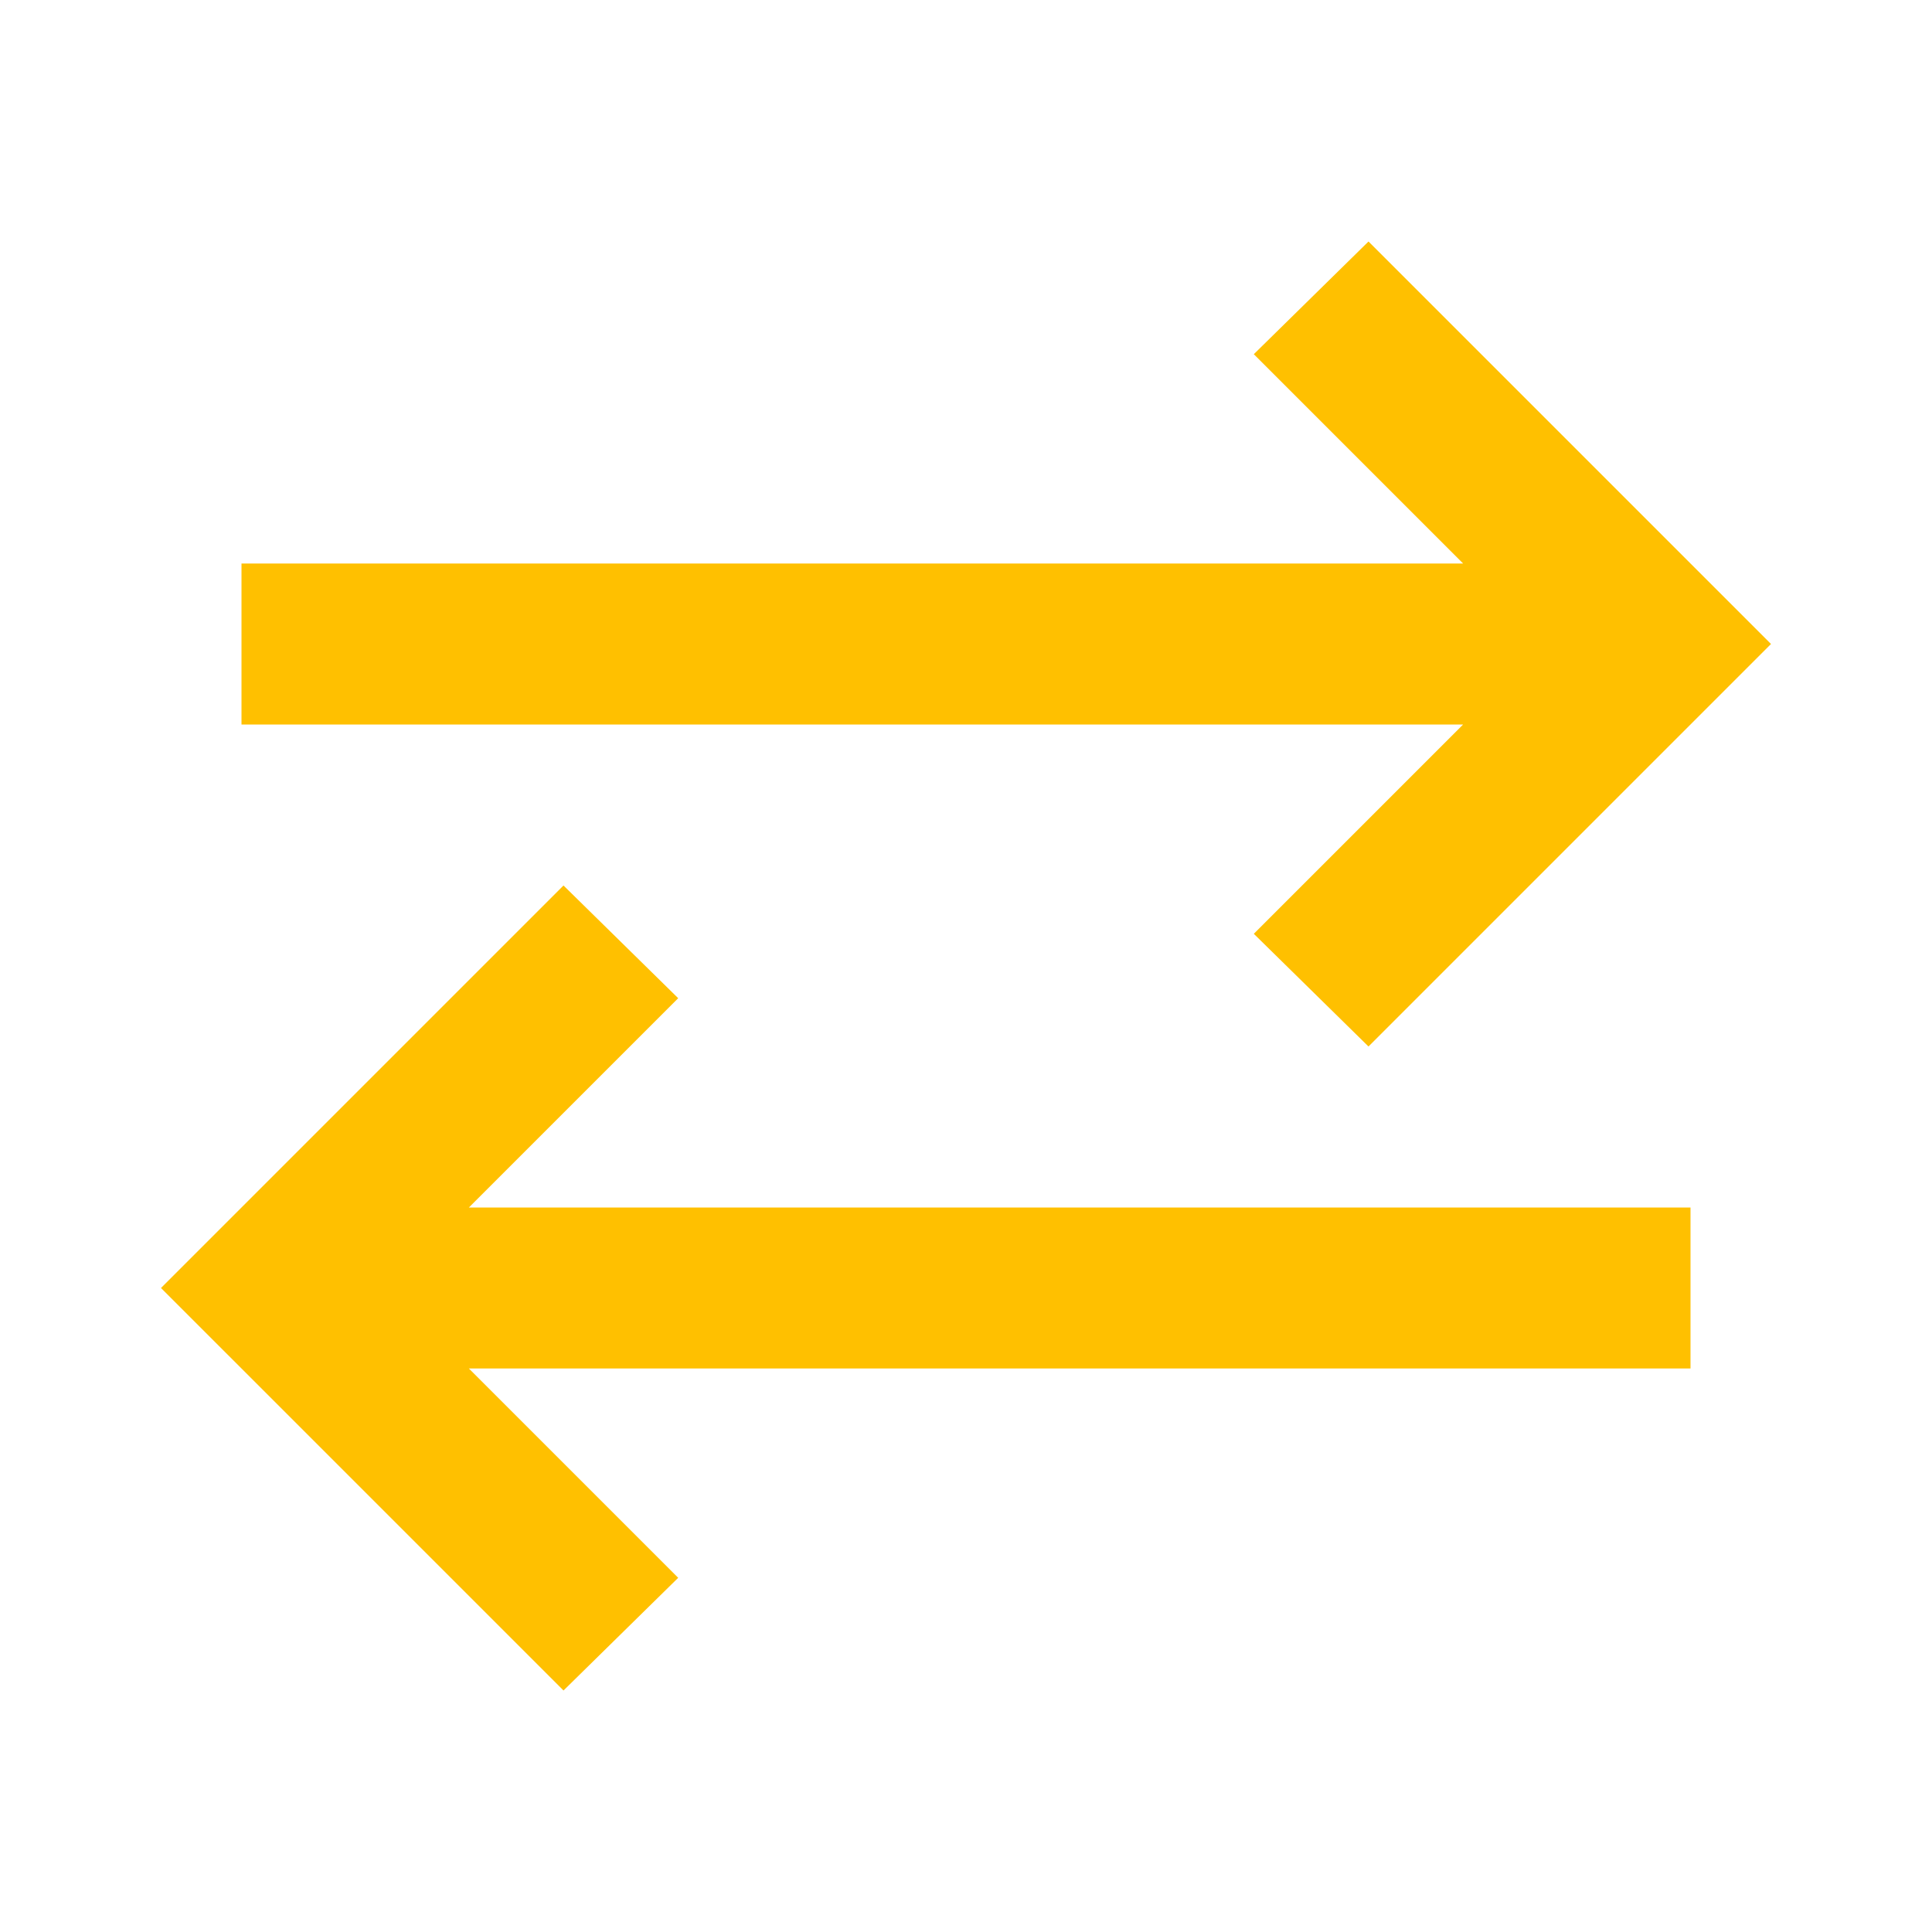 <svg width="60" height="60" viewBox="0 0 60 60" fill="none" xmlns="http://www.w3.org/2000/svg">
<mask id="mask0_2036_196" style="mask-type:alpha" maskUnits="userSpaceOnUse" x="0" y="0" width="60" height="60">
<rect width="60" height="60" fill="#D9D9D9"/>
</mask>
<g mask="url(#mask0_2036_196)">
<path d="M17.5 52.5L5 40L17.5 27.5L21.062 31L14.562 37.5H52.5V42.5H14.562L21.062 49L17.5 52.5ZM42.5 32.5L38.938 29L45.438 22.5H7.5V17.5H45.438L38.938 11L42.5 7.5L55 20L42.5 32.5Z" fill="#FFC000"/>
</g>
</svg>

